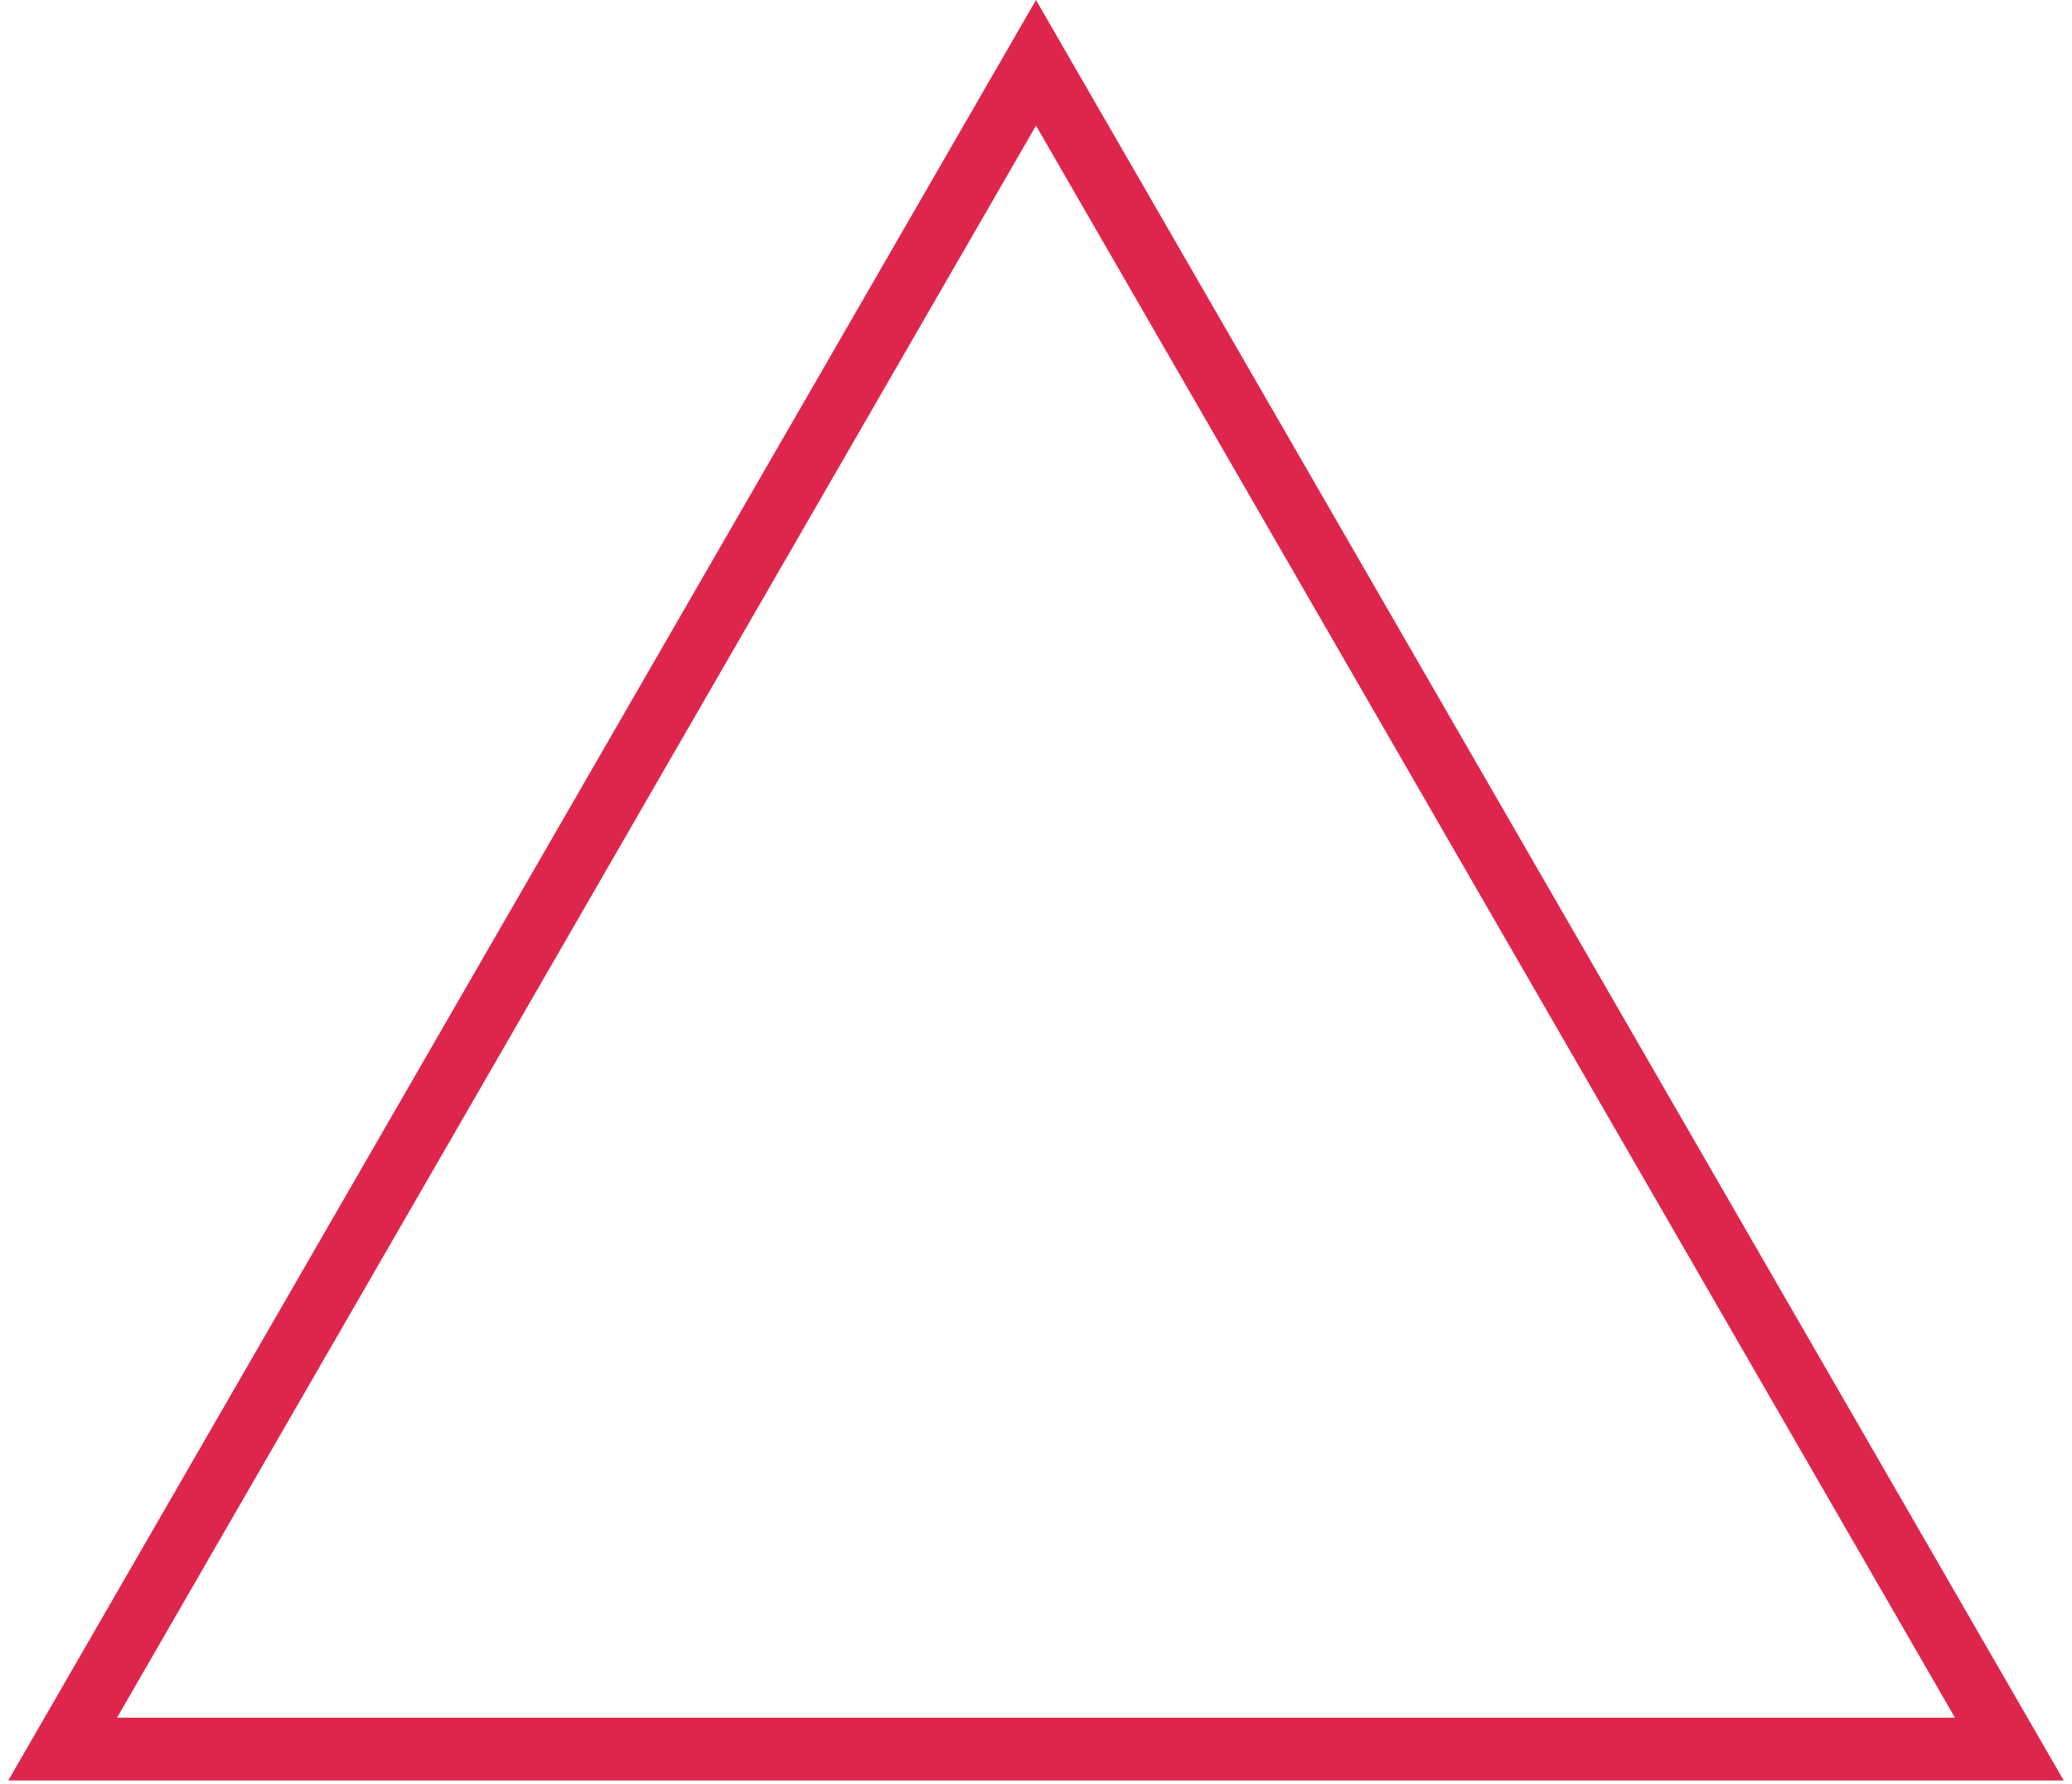 <?xml version="1.0" encoding="UTF-8"?> <svg xmlns="http://www.w3.org/2000/svg" width="165" height="142" viewBox="0 0 165 142" fill="none"> <path d="M4.991 139.25L82.5 5L160.009 139.25H4.991Z" stroke="#DE264D" stroke-width="5"></path> </svg> 